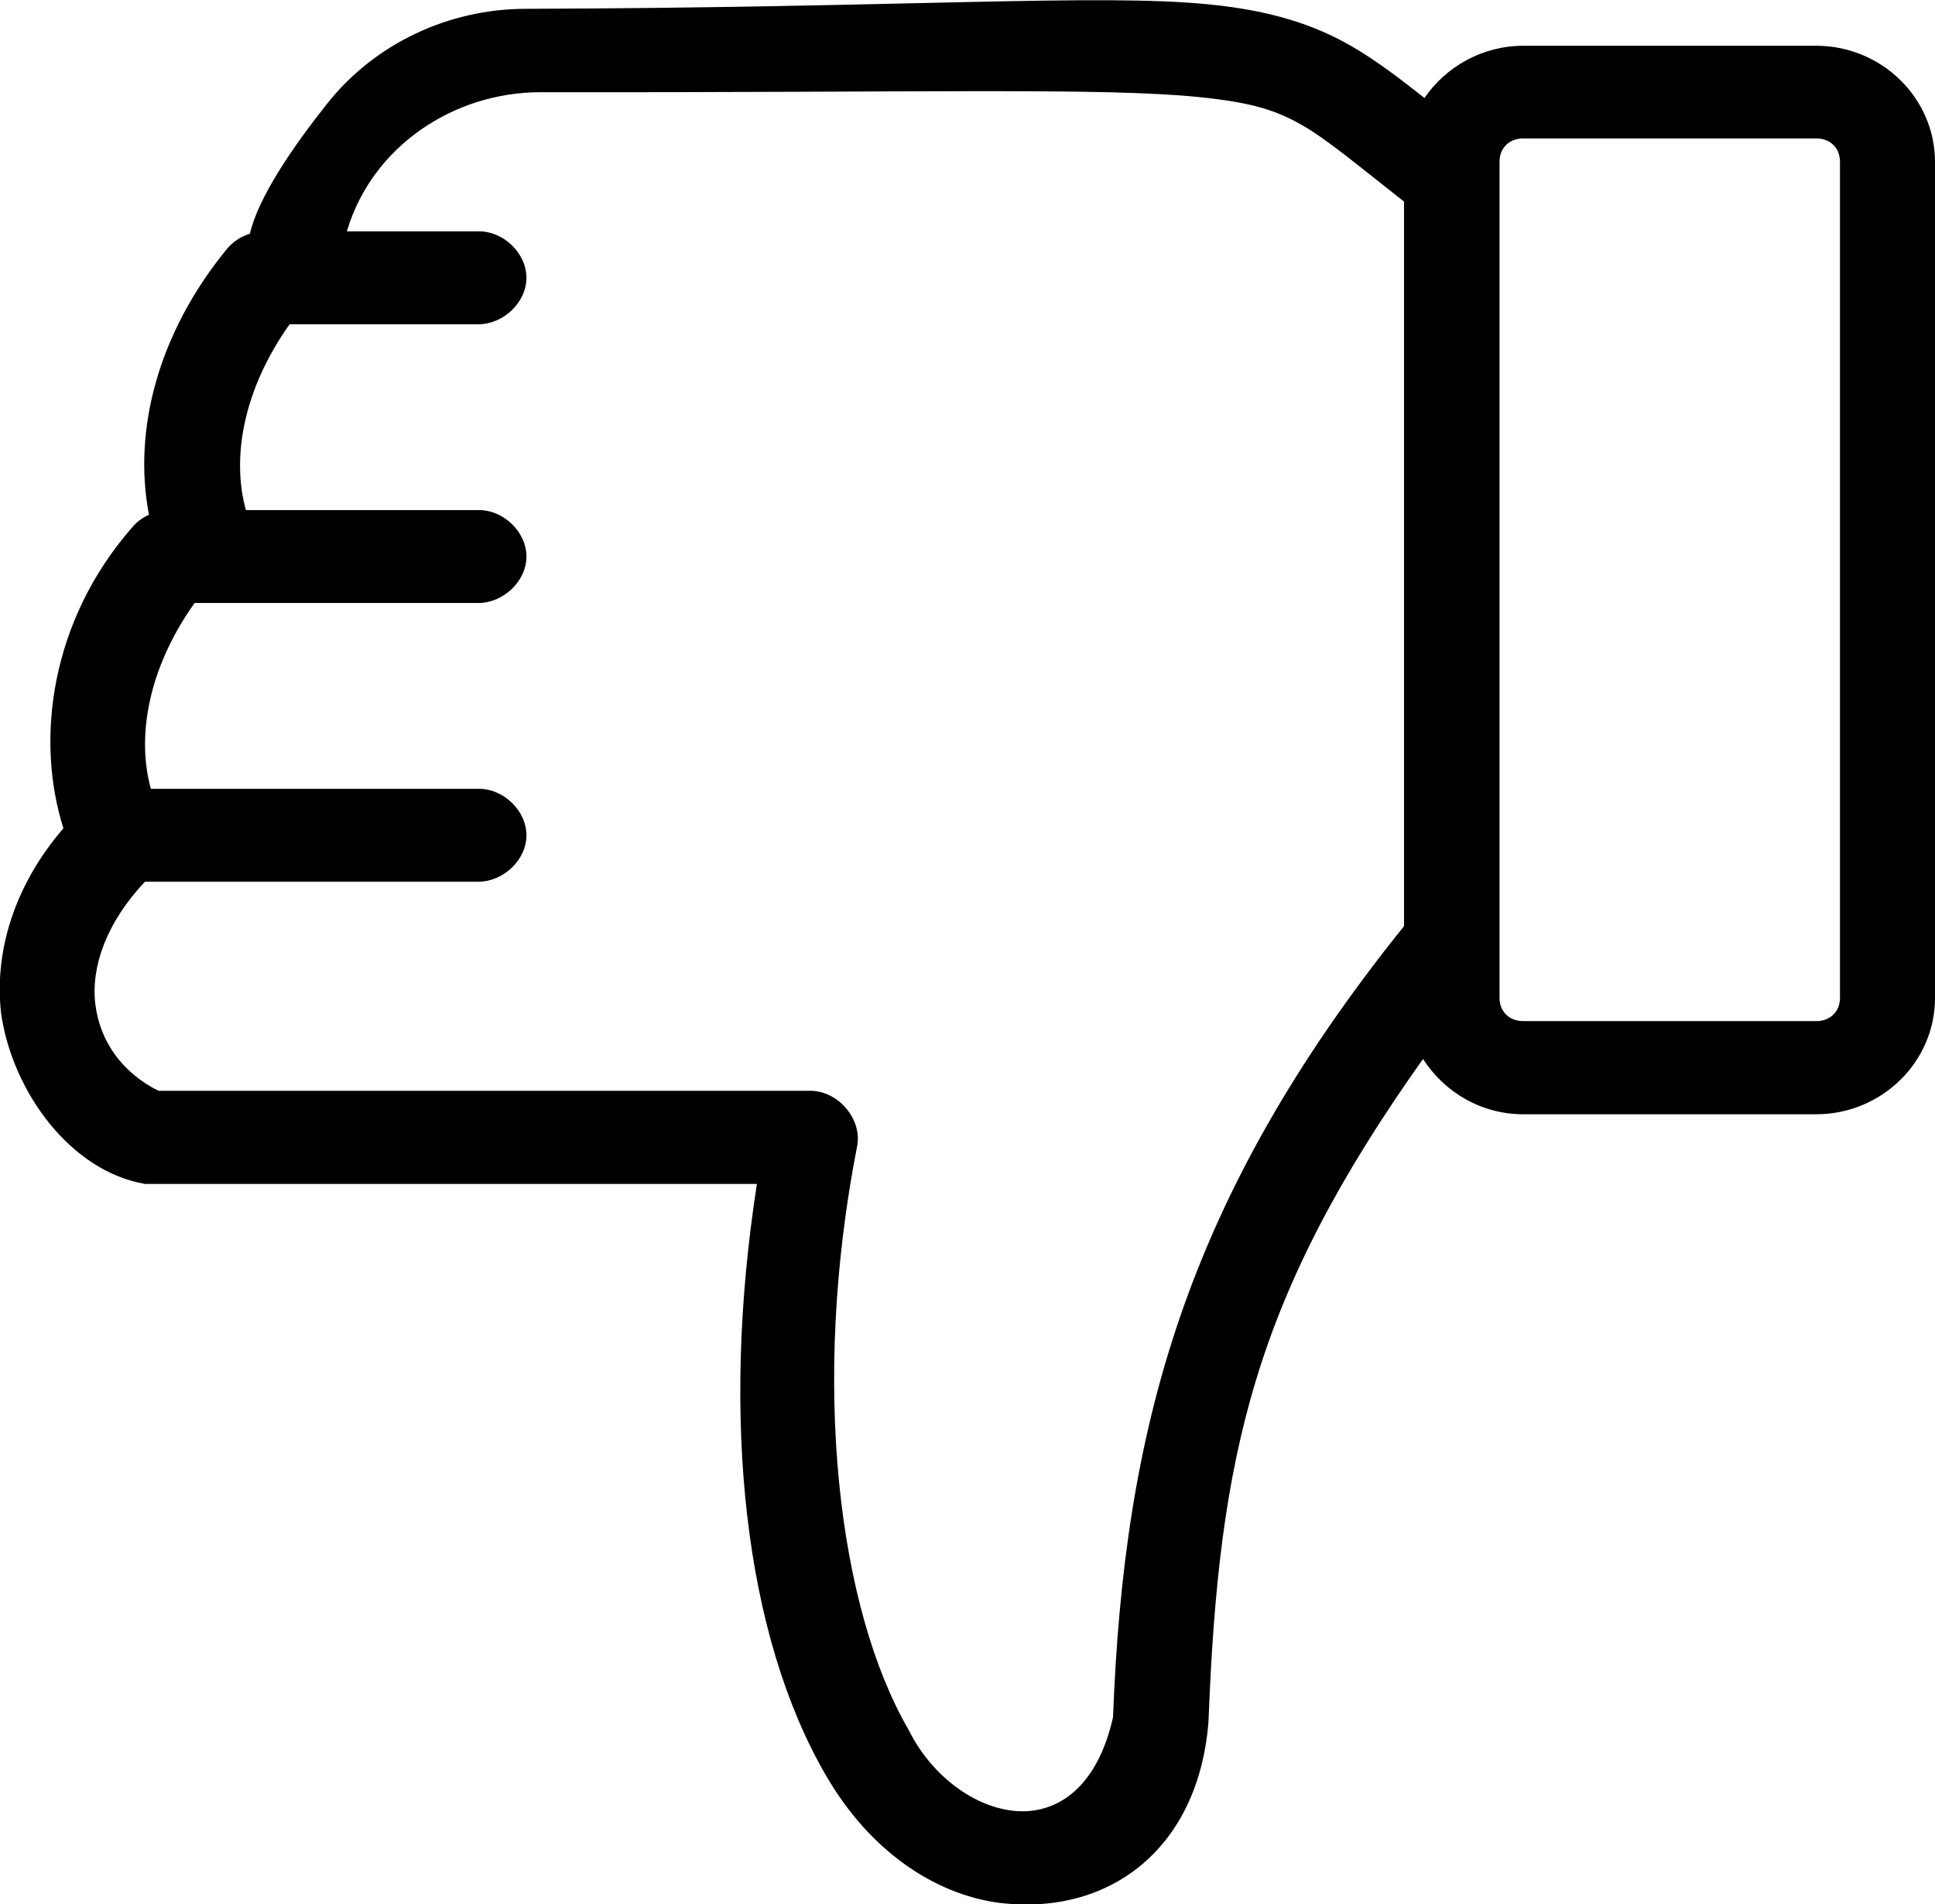 <?xml version="1.0" encoding="UTF-8"?>
<svg xmlns="http://www.w3.org/2000/svg" width="63" height="62" viewBox="0 0 63 62" fill="none">
  <g clip-path="url(#clip0_195_1104)">
    <path d="M39.347 56.033C39.68 47.358 40.832 42.223 46.331 34.479C47.02 35.553 48.219 36.279 49.596 36.279L59.133 36.279C61.26 36.279 63 34.577 63 32.497L63 5.271C63 3.191 61.26 1.49 59.133 1.49L49.596 1.49C48.265 1.49 47.074 2.171 46.378 3.191C45.574 2.556 44.831 1.989 44.057 1.535C42.781 0.787 41.343 0.34 39.37 0.144C35.773 -0.219 29.516 0.25 17.102 0.287C14.588 0.295 12.206 1.422 10.659 3.365C9.529 4.787 8.408 6.428 8.137 7.608C7.843 7.699 7.58 7.873 7.387 8.107C5.136 10.853 4.324 14.021 4.85 16.759C4.633 16.858 4.44 17.001 4.293 17.183C1.663 20.193 1.137 24.05 2.065 26.969C0.464 28.822 -0.201 31 0.039 33.019C0.418 35.575 2.313 38.139 4.726 38.548L24.643 38.548C23.452 46.209 24.241 53.25 26.894 57.81C28.325 60.276 30.413 61.652 32.478 61.947C36.106 62.416 39.03 60.193 39.347 56.041L39.347 56.033ZM33.569 58.96C32.069 59.111 30.398 57.977 29.578 56.313C27.319 52.418 26.376 45.135 27.907 37.315C28.077 36.445 27.296 35.515 26.383 35.515L5.159 35.515C3.999 34.933 3.249 33.927 3.102 32.679C2.962 31.469 3.465 30.04 4.718 28.708L15.57 28.708C16.39 28.708 17.14 27.997 17.14 27.196C17.14 26.394 16.39 25.668 15.57 25.683L4.912 25.683C4.448 24.012 4.803 21.788 6.335 19.633L15.57 19.633C16.39 19.633 17.14 18.922 17.14 18.12C17.14 17.319 16.39 16.593 15.57 16.608L8.006 16.608C7.541 14.937 7.897 12.713 9.429 10.558L15.57 10.558C16.39 10.558 17.14 9.847 17.14 9.045C17.14 8.243 16.39 7.517 15.57 7.533L11.293 7.533C11.293 7.533 11.3 7.502 11.308 7.487C12.12 4.795 14.735 3.002 17.604 3.002C29.965 3.018 35.936 2.844 39.038 3.161C40.739 3.335 41.544 3.577 42.449 4.107C43.261 4.583 44.259 5.423 45.713 6.564L45.713 30.153C38.527 39.092 36.593 46.61 36.238 55.912C35.781 57.939 34.721 58.839 33.554 58.96L33.569 58.96ZM59.133 33.246L49.596 33.246C49.139 33.246 48.822 32.936 48.822 32.49L48.822 5.264C48.822 4.817 49.139 4.507 49.596 4.507L59.133 4.507C59.589 4.507 59.906 4.817 59.906 5.264L59.906 32.49C59.906 32.936 59.589 33.246 59.133 33.246Z" fill="black"></path>
  </g>
  <defs>
    <clipPath id="clip0_195_1104">
      <rect width="63" height="62" fill="white" transform="translate(63 62) rotate(180)"></rect>
    </clipPath>
  </defs>
</svg>
